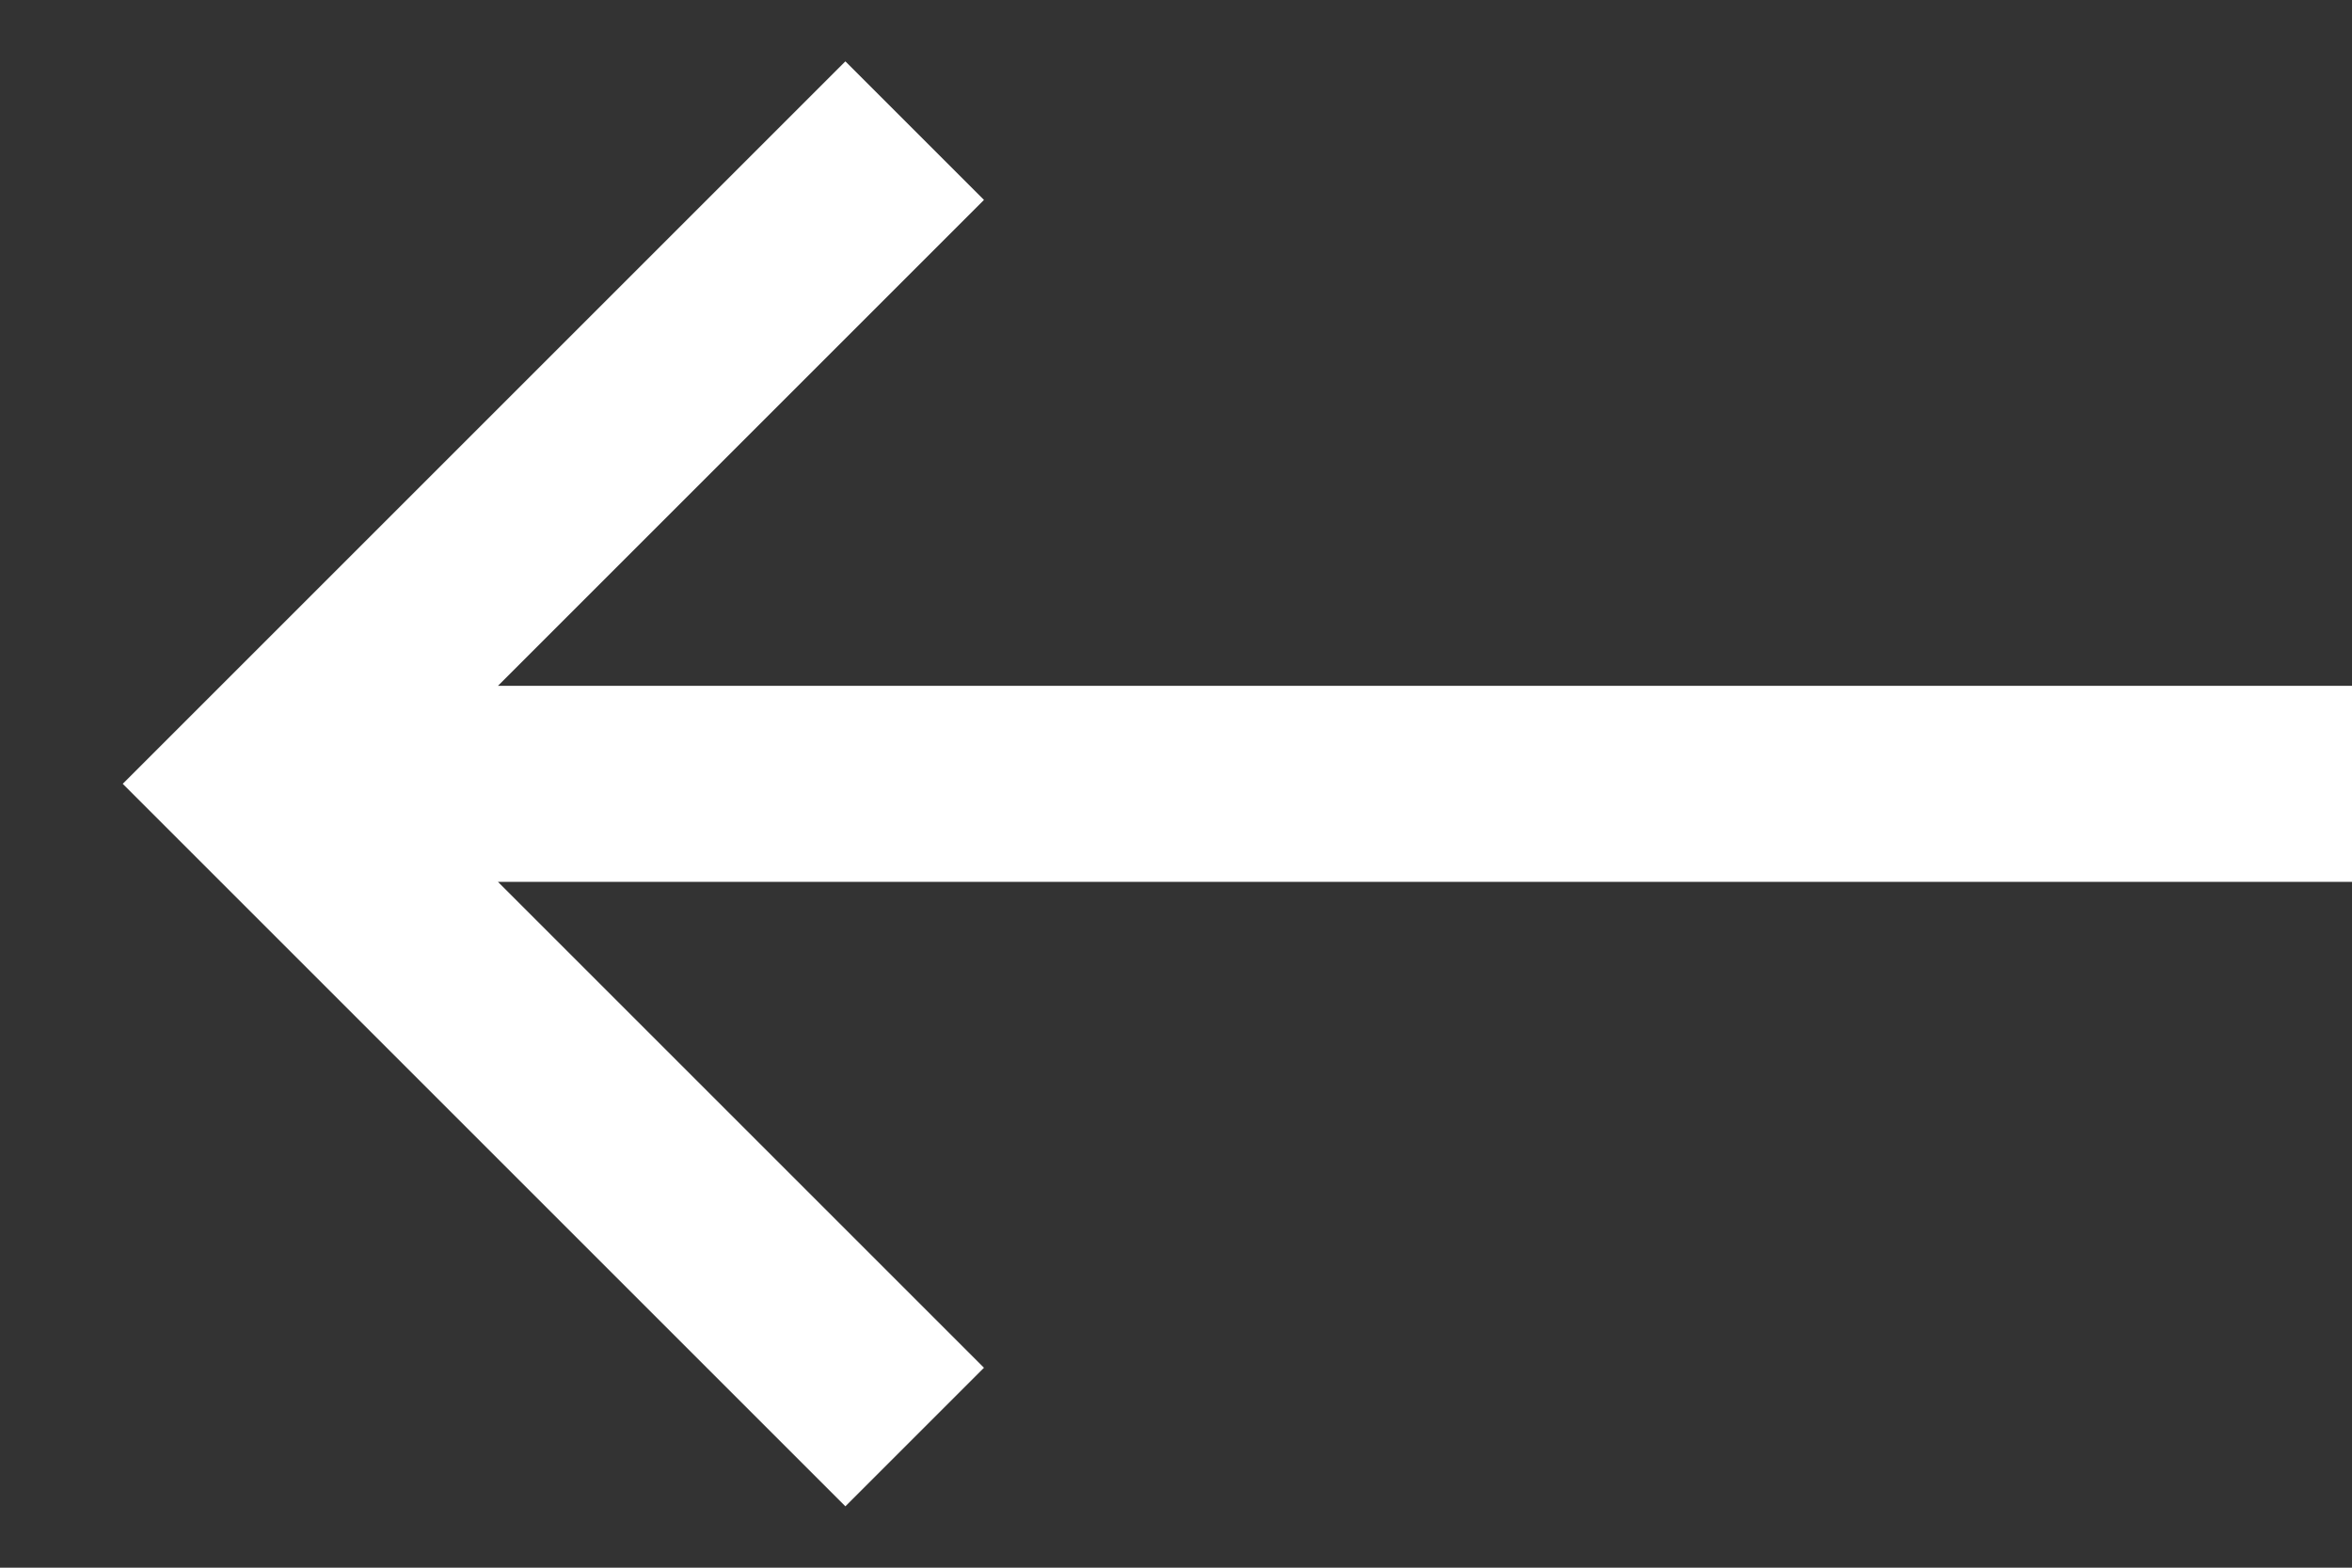 <svg width="18" height="12" viewBox="0 0 18 12" fill="none" xmlns="http://www.w3.org/2000/svg">
<rect x="0" y="0" width="18" height="12" fill="#333333" stroke="none"/>
<path d="M18 6H2.429M7 11L2 6L7 1" stroke="white" stroke-width="1.5"/>
</svg>

